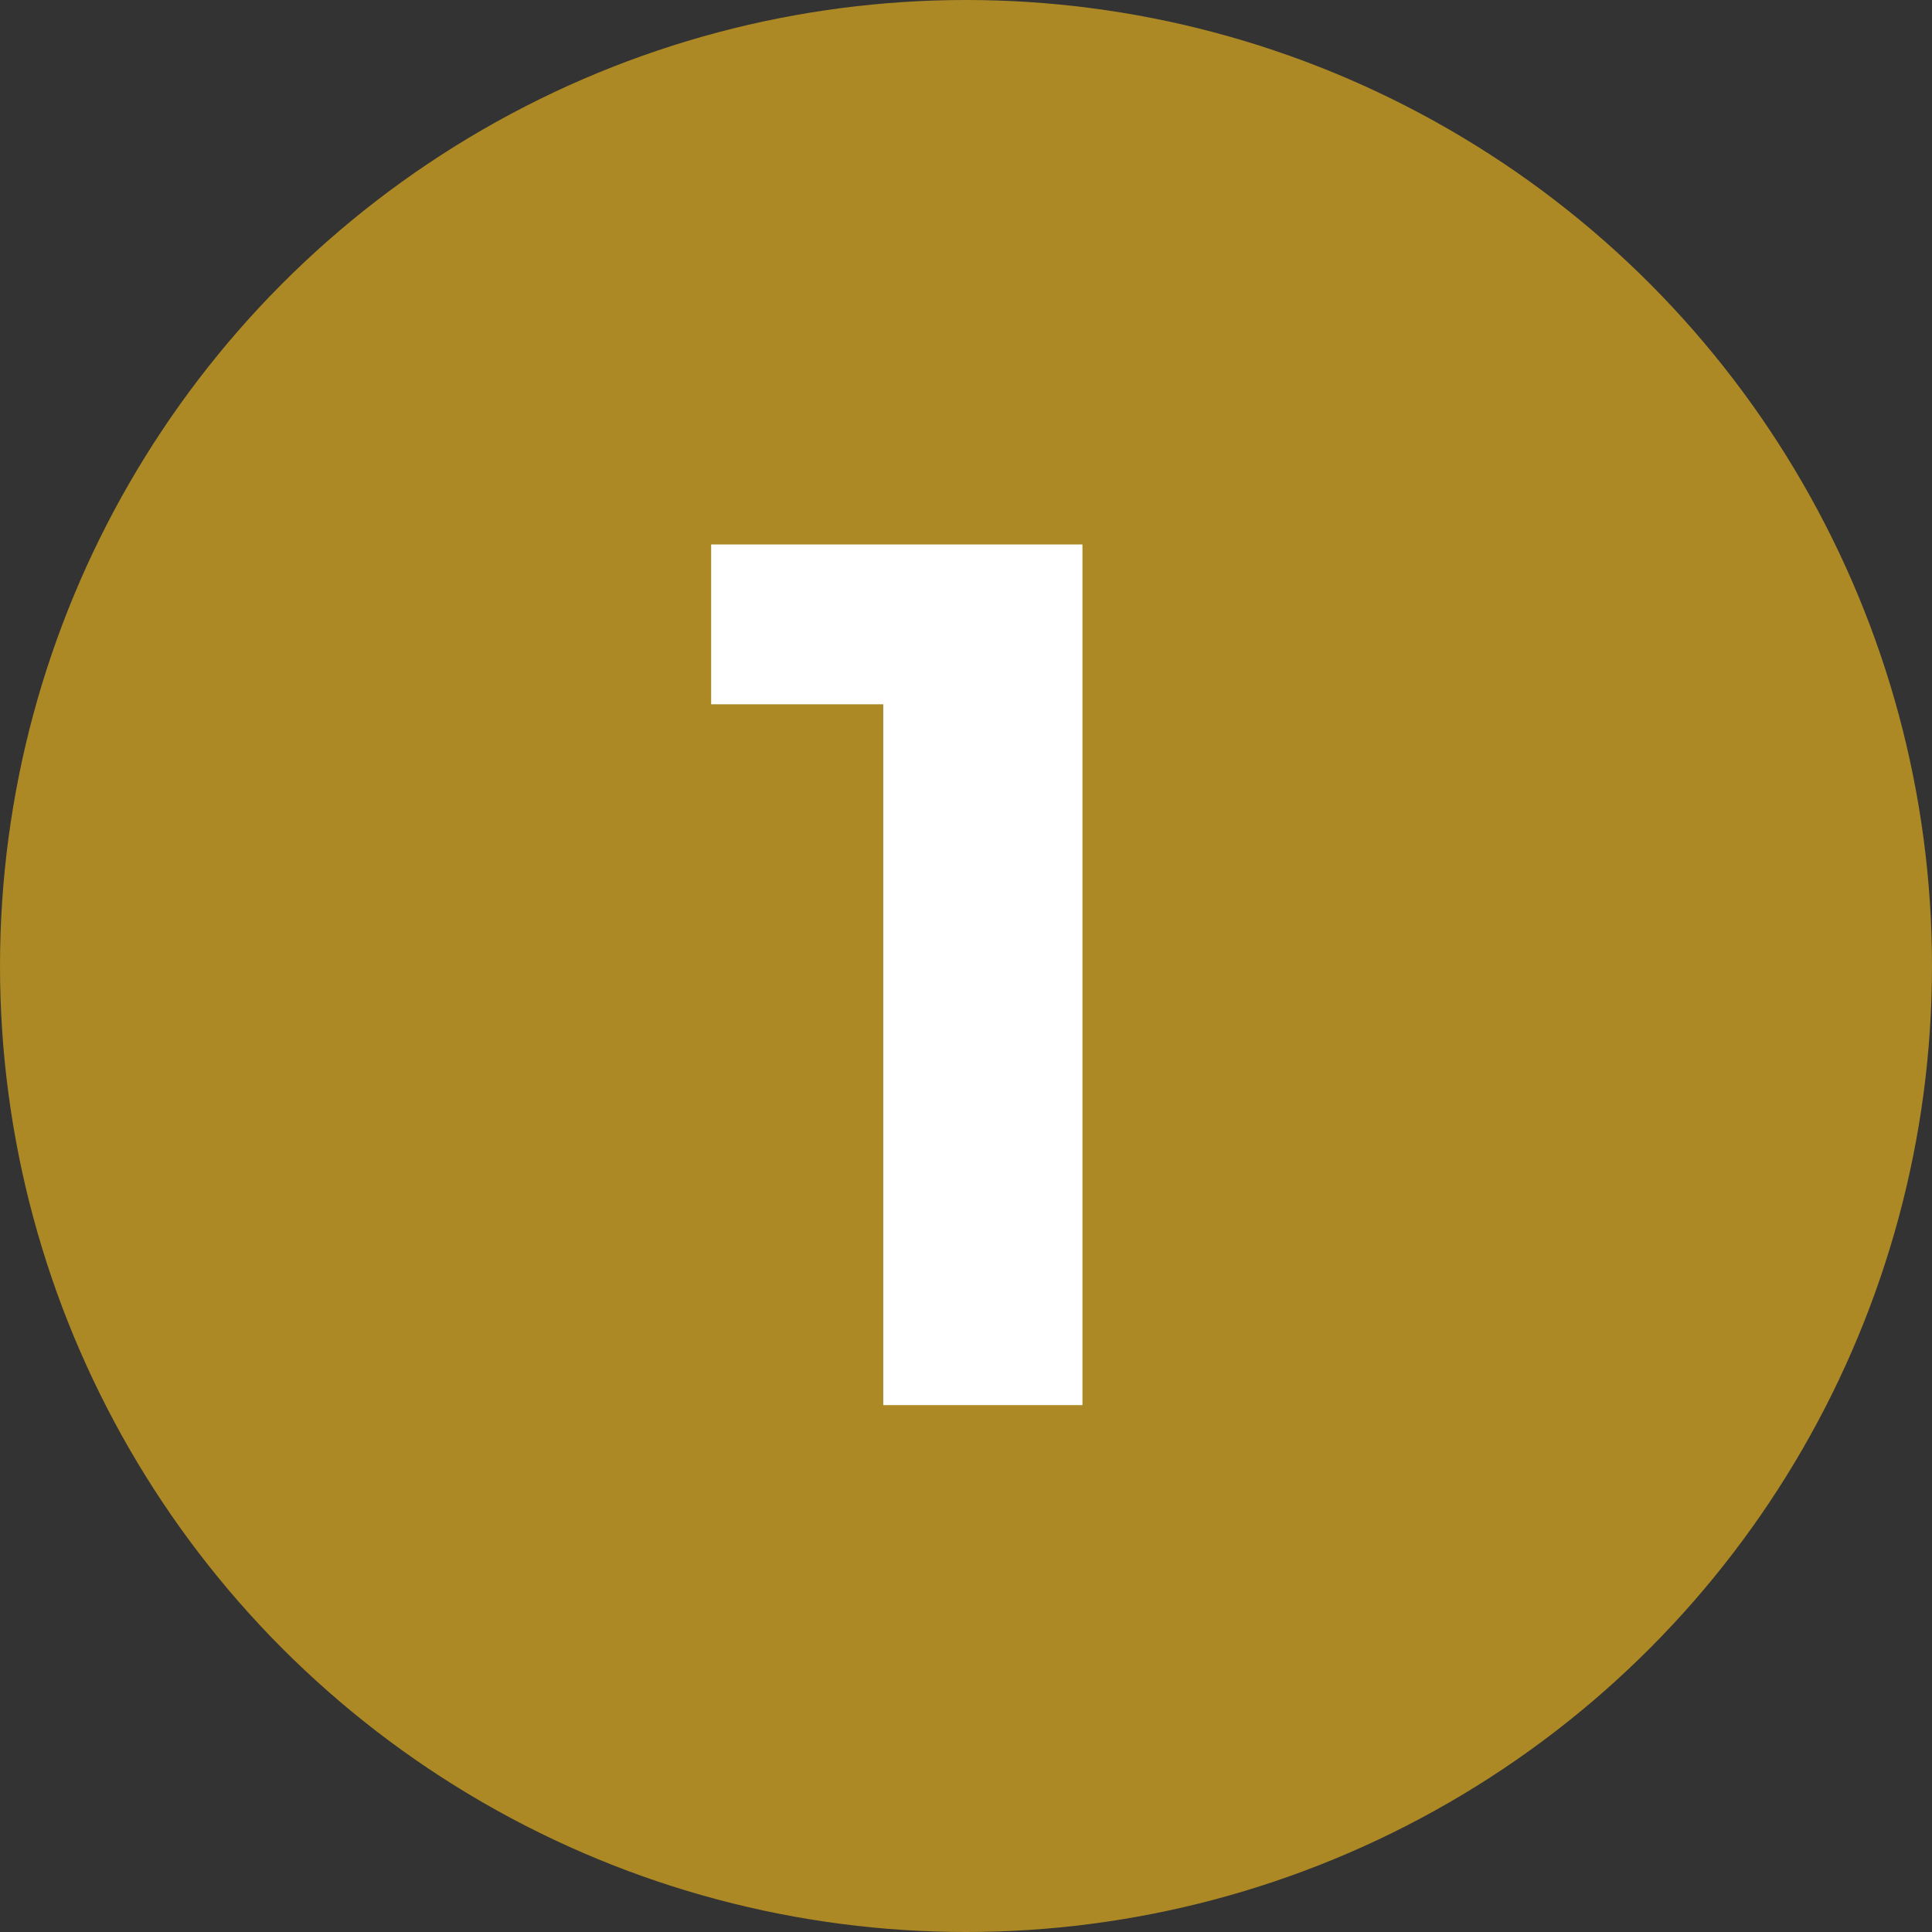 <svg width="44" height="44" viewBox="0 0 44 44" fill="none" xmlns="http://www.w3.org/2000/svg">
<rect x="0" y="0" width="44" height="44" fill="#333333" stroke="none"/>
<circle cx="22" cy="22" r="22" fill="#AC8925"/>
<path d="M20.116 32V14.08L22.076 16.04H16.196V12.4H24.652V32H20.116Z" fill="white"/>
</svg>
